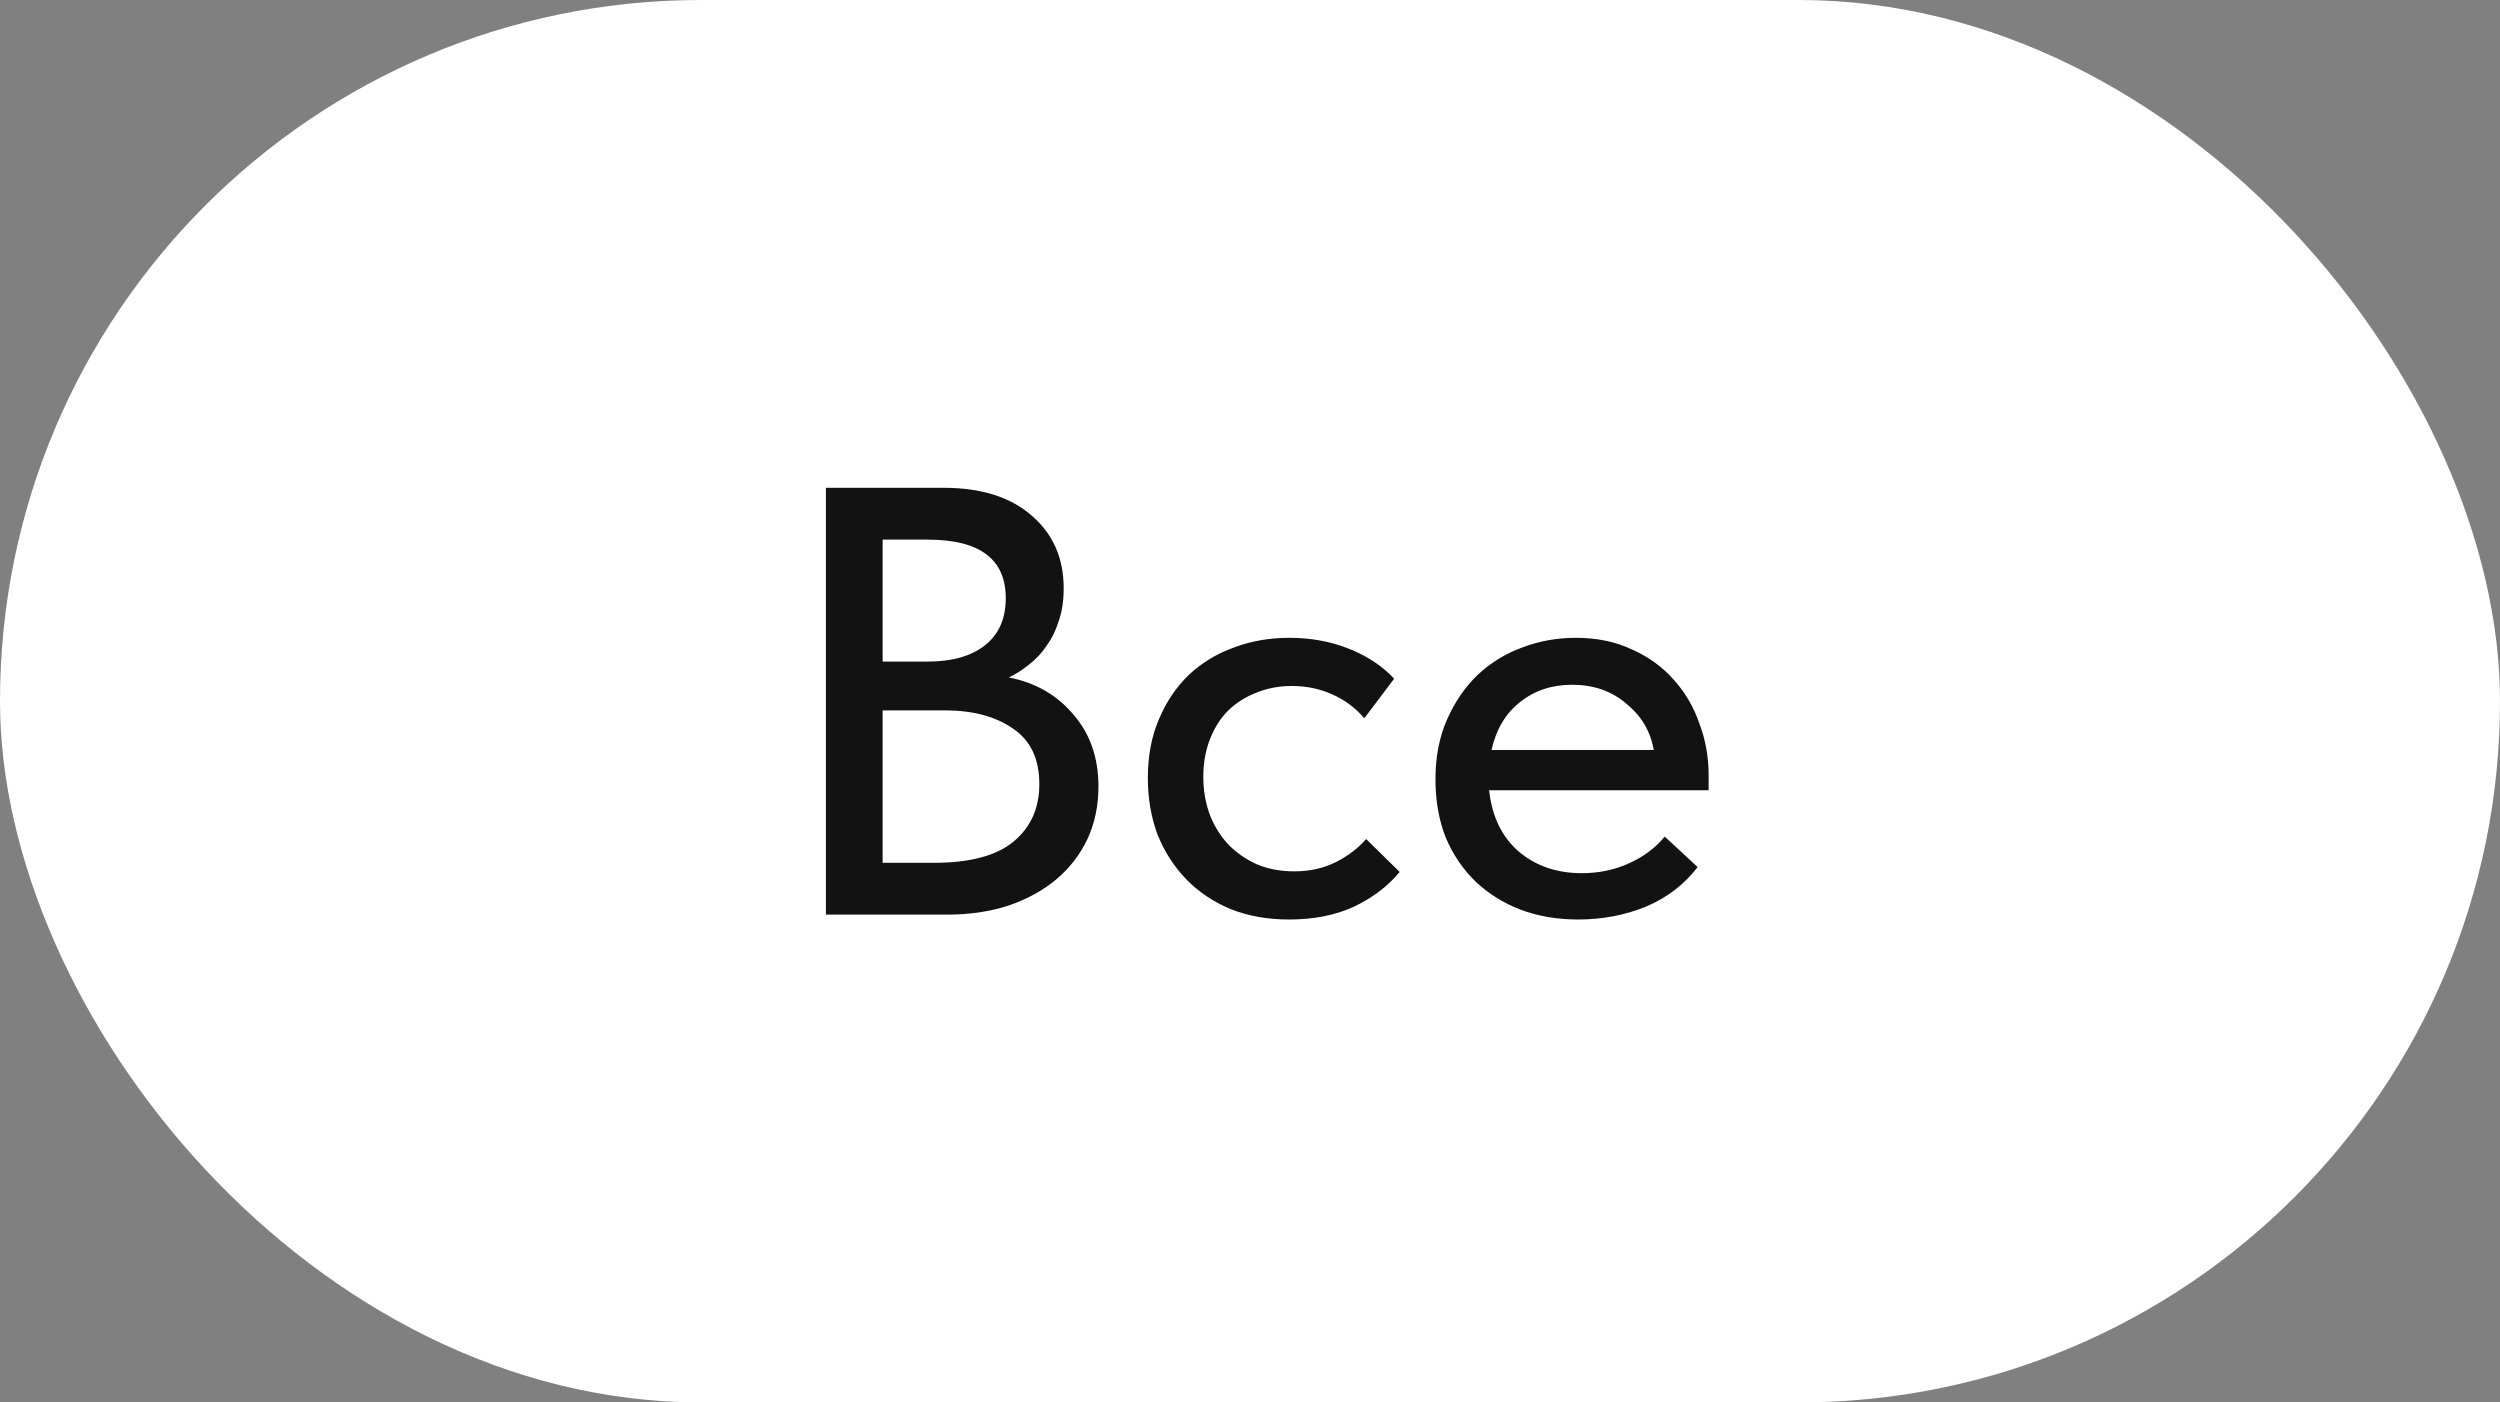 <?xml version="1.0" encoding="UTF-8"?> <svg xmlns="http://www.w3.org/2000/svg" width="82" height="46" viewBox="0 0 82 46" fill="none"><rect x="0" y="0" width="82" height="46" fill="#808080" stroke="none"/><rect width="82" height="46" rx="23" fill="white"></rect><path d="M27.09 16H30.95C32.19 16 33.156 16.307 33.849 16.92C34.543 17.52 34.889 18.313 34.889 19.3C34.889 19.7 34.836 20.053 34.73 20.36C34.636 20.667 34.503 20.94 34.33 21.18C34.169 21.42 33.976 21.627 33.749 21.8C33.536 21.973 33.316 22.113 33.09 22.22C33.969 22.393 34.676 22.8 35.209 23.44C35.756 24.067 36.029 24.853 36.029 25.8C36.029 26.427 35.91 27 35.669 27.52C35.429 28.027 35.09 28.467 34.65 28.84C34.223 29.2 33.703 29.487 33.09 29.7C32.476 29.9 31.803 30 31.07 30H27.09V16ZM28.95 23.3V28.3H30.63C31.816 28.3 32.69 28.067 33.249 27.6C33.809 27.133 34.09 26.507 34.09 25.72C34.09 24.893 33.803 24.287 33.23 23.9C32.656 23.5 31.91 23.3 30.989 23.3H28.95ZM28.95 17.7V21.7H30.43C31.216 21.7 31.836 21.527 32.289 21.18C32.756 20.82 32.989 20.3 32.989 19.62C32.989 18.34 32.136 17.7 30.43 17.7H28.95ZM42.289 30.16C41.583 30.16 40.943 30.047 40.369 29.82C39.796 29.58 39.309 29.253 38.909 28.84C38.509 28.427 38.196 27.94 37.969 27.38C37.756 26.807 37.649 26.187 37.649 25.52C37.649 24.8 37.769 24.16 38.009 23.6C38.249 23.027 38.576 22.54 38.989 22.14C39.416 21.74 39.909 21.44 40.469 21.24C41.029 21.027 41.636 20.92 42.289 20.92C42.996 20.92 43.649 21.04 44.249 21.28C44.849 21.52 45.343 21.847 45.729 22.26L44.749 23.56C44.469 23.227 44.123 22.967 43.709 22.78C43.296 22.593 42.849 22.5 42.369 22.5C41.956 22.5 41.569 22.573 41.209 22.72C40.862 22.853 40.556 23.047 40.289 23.3C40.036 23.553 39.836 23.867 39.689 24.24C39.542 24.613 39.469 25.027 39.469 25.48C39.469 25.933 39.542 26.353 39.689 26.74C39.836 27.113 40.042 27.44 40.309 27.72C40.576 27.987 40.889 28.2 41.249 28.36C41.609 28.507 42.009 28.58 42.449 28.58C42.956 28.58 43.409 28.48 43.809 28.28C44.209 28.08 44.542 27.827 44.809 27.52L45.909 28.6C45.523 29.067 45.023 29.447 44.409 29.74C43.796 30.02 43.089 30.16 42.289 30.16ZM51.763 30.16C51.083 30.16 50.456 30.053 49.883 29.84C49.323 29.627 48.829 29.32 48.403 28.92C47.989 28.52 47.663 28.04 47.423 27.48C47.196 26.907 47.083 26.267 47.083 25.56C47.083 24.827 47.209 24.173 47.463 23.6C47.716 23.027 48.049 22.54 48.463 22.14C48.889 21.74 49.376 21.44 49.923 21.24C50.483 21.027 51.069 20.92 51.683 20.92C52.376 20.92 52.989 21.047 53.523 21.3C54.069 21.54 54.529 21.873 54.903 22.3C55.276 22.713 55.556 23.193 55.743 23.74C55.943 24.273 56.043 24.833 56.043 25.42V25.92H48.843C48.936 26.773 49.256 27.44 49.803 27.92C50.363 28.4 51.056 28.64 51.883 28.64C52.443 28.64 52.956 28.533 53.423 28.32C53.903 28.107 54.296 27.813 54.603 27.44L55.683 28.44C55.243 29.013 54.676 29.447 53.983 29.74C53.289 30.02 52.549 30.16 51.763 30.16ZM51.563 22.46C50.896 22.46 50.323 22.653 49.843 23.04C49.376 23.413 49.069 23.933 48.923 24.6H54.243C54.136 23.987 53.836 23.48 53.343 23.08C52.863 22.667 52.269 22.46 51.563 22.46Z" fill="#121212"></path></svg> 